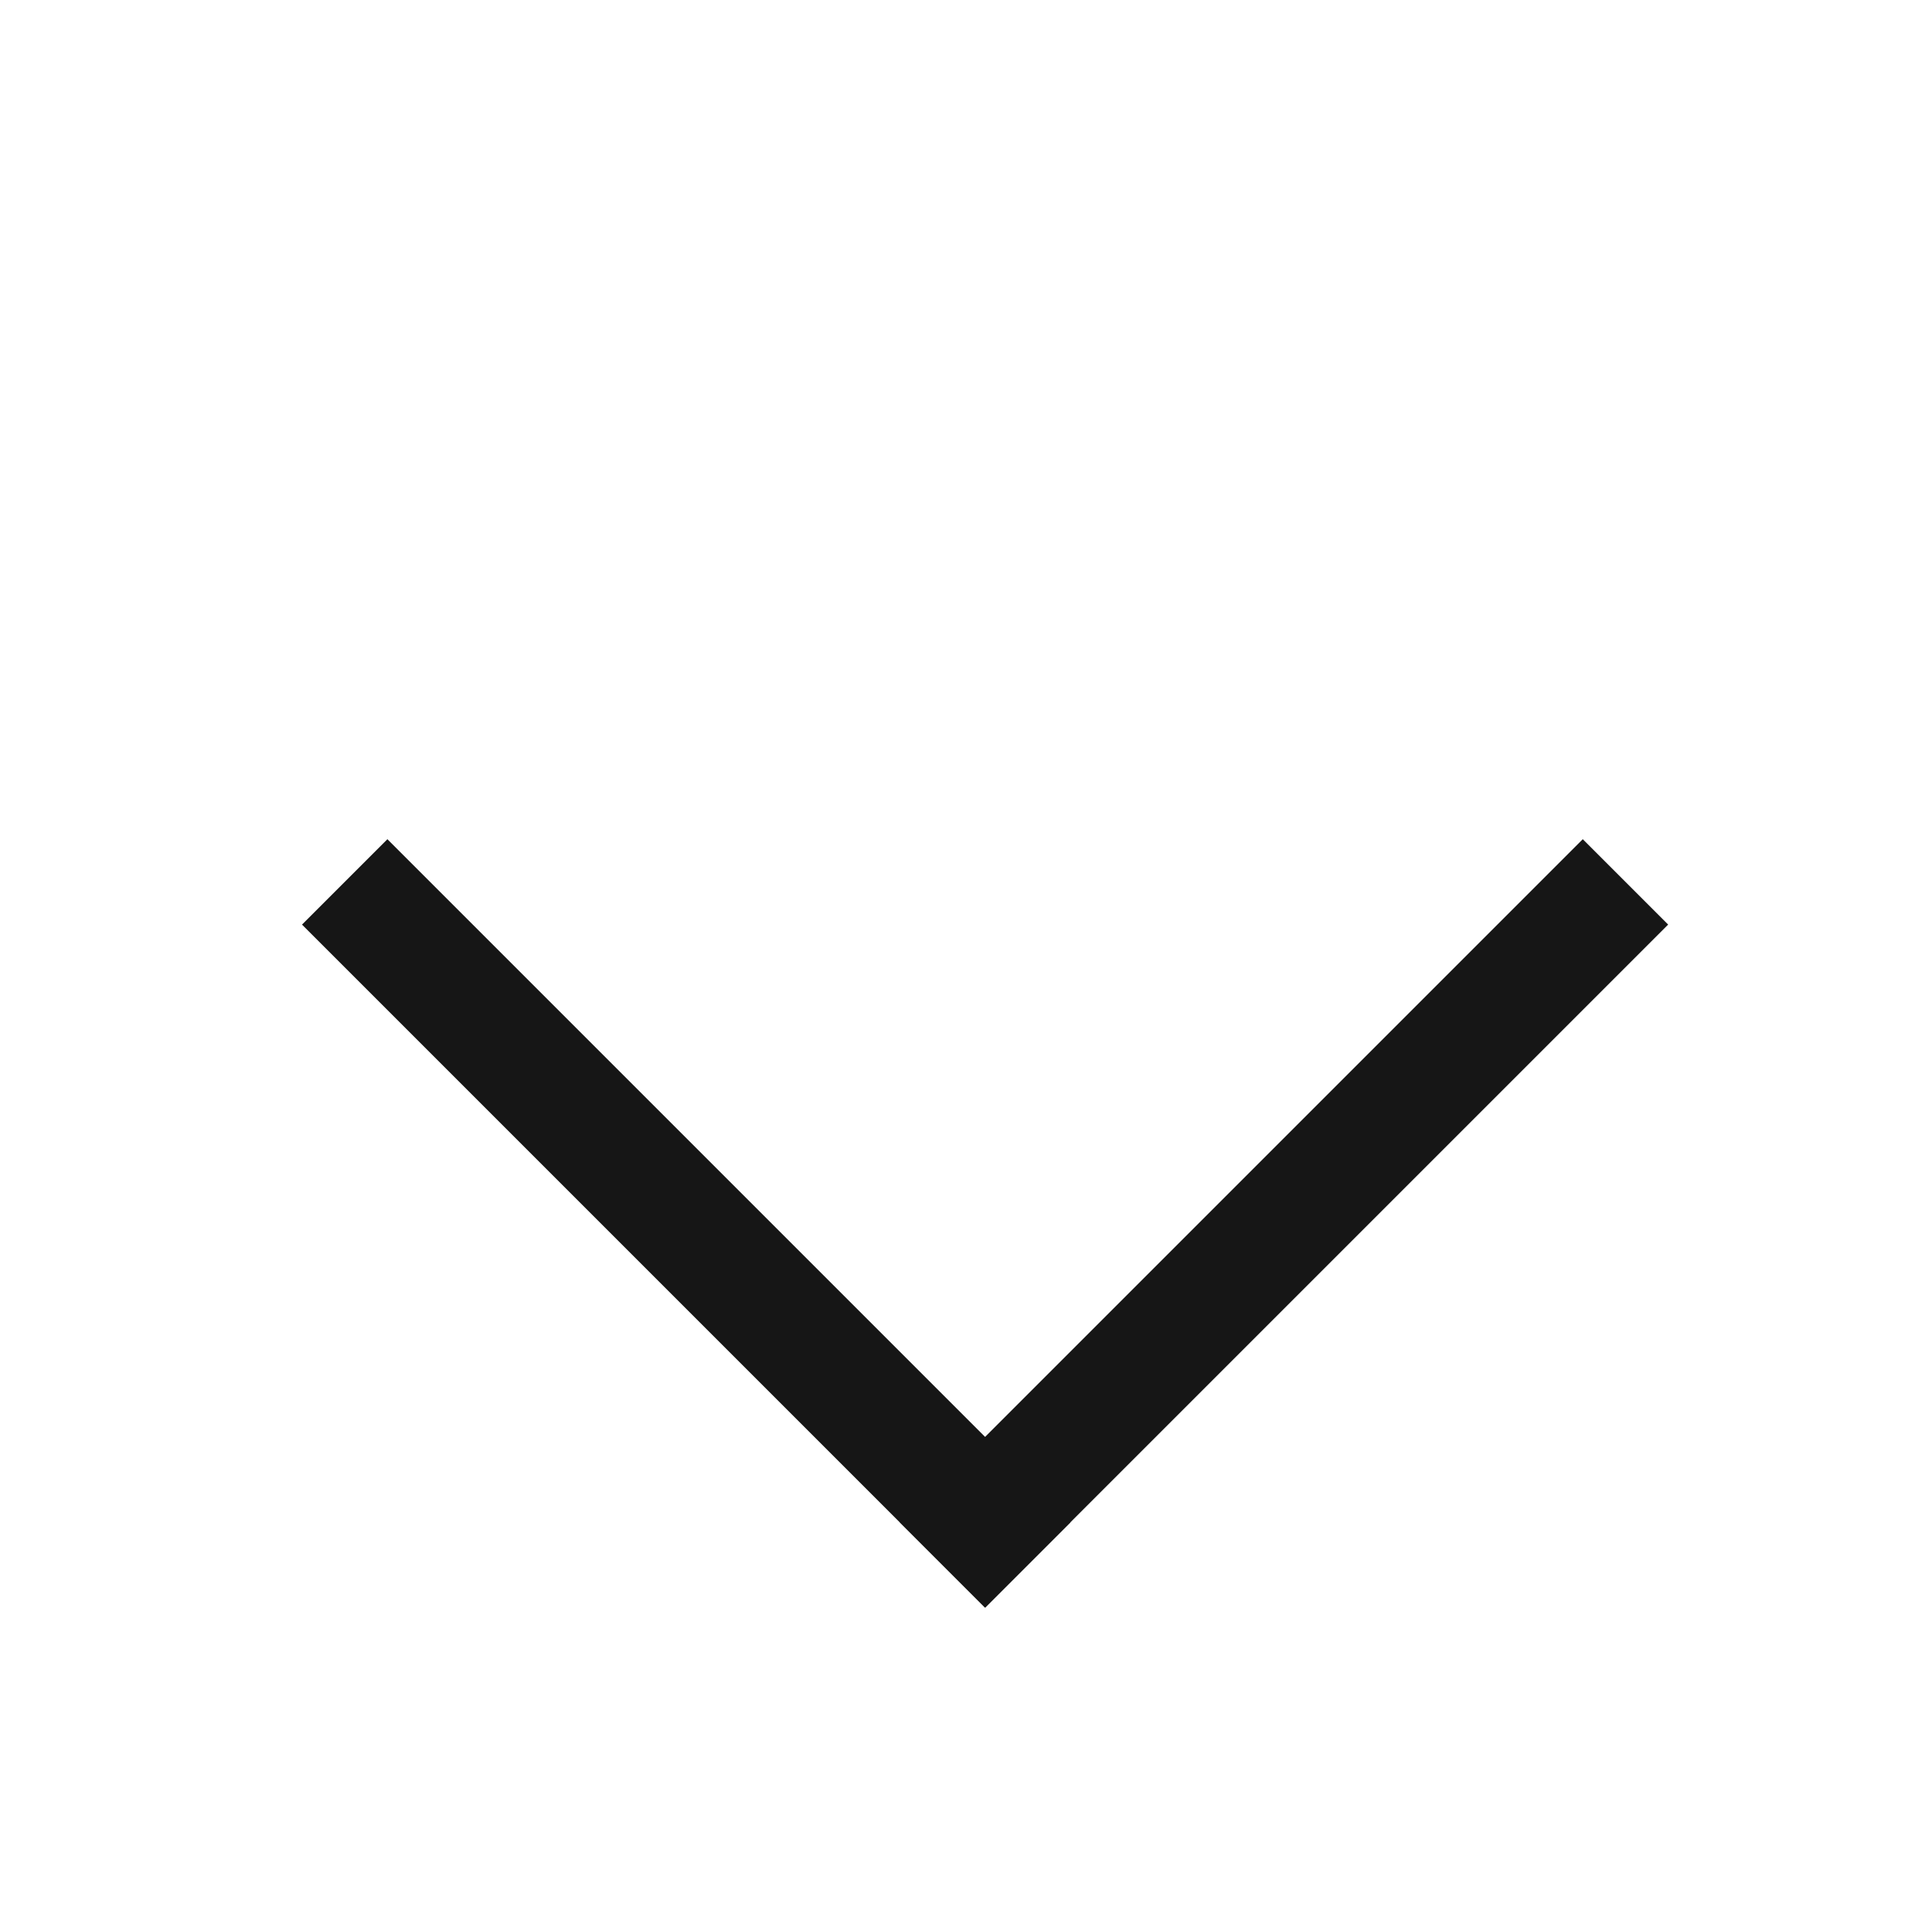 <svg width="16" height="16" viewBox="0 0 16 16" fill="none" xmlns="http://www.w3.org/2000/svg">
<rect x="13.815" y="7.657" width="8" height="1" transform="rotate(135 13.815 7.657)" fill="#161616"/>
<rect x="8.158" y="13.314" width="8" height="1" transform="rotate(-135 8.158 13.314)" fill="#161616"/>
</svg>

